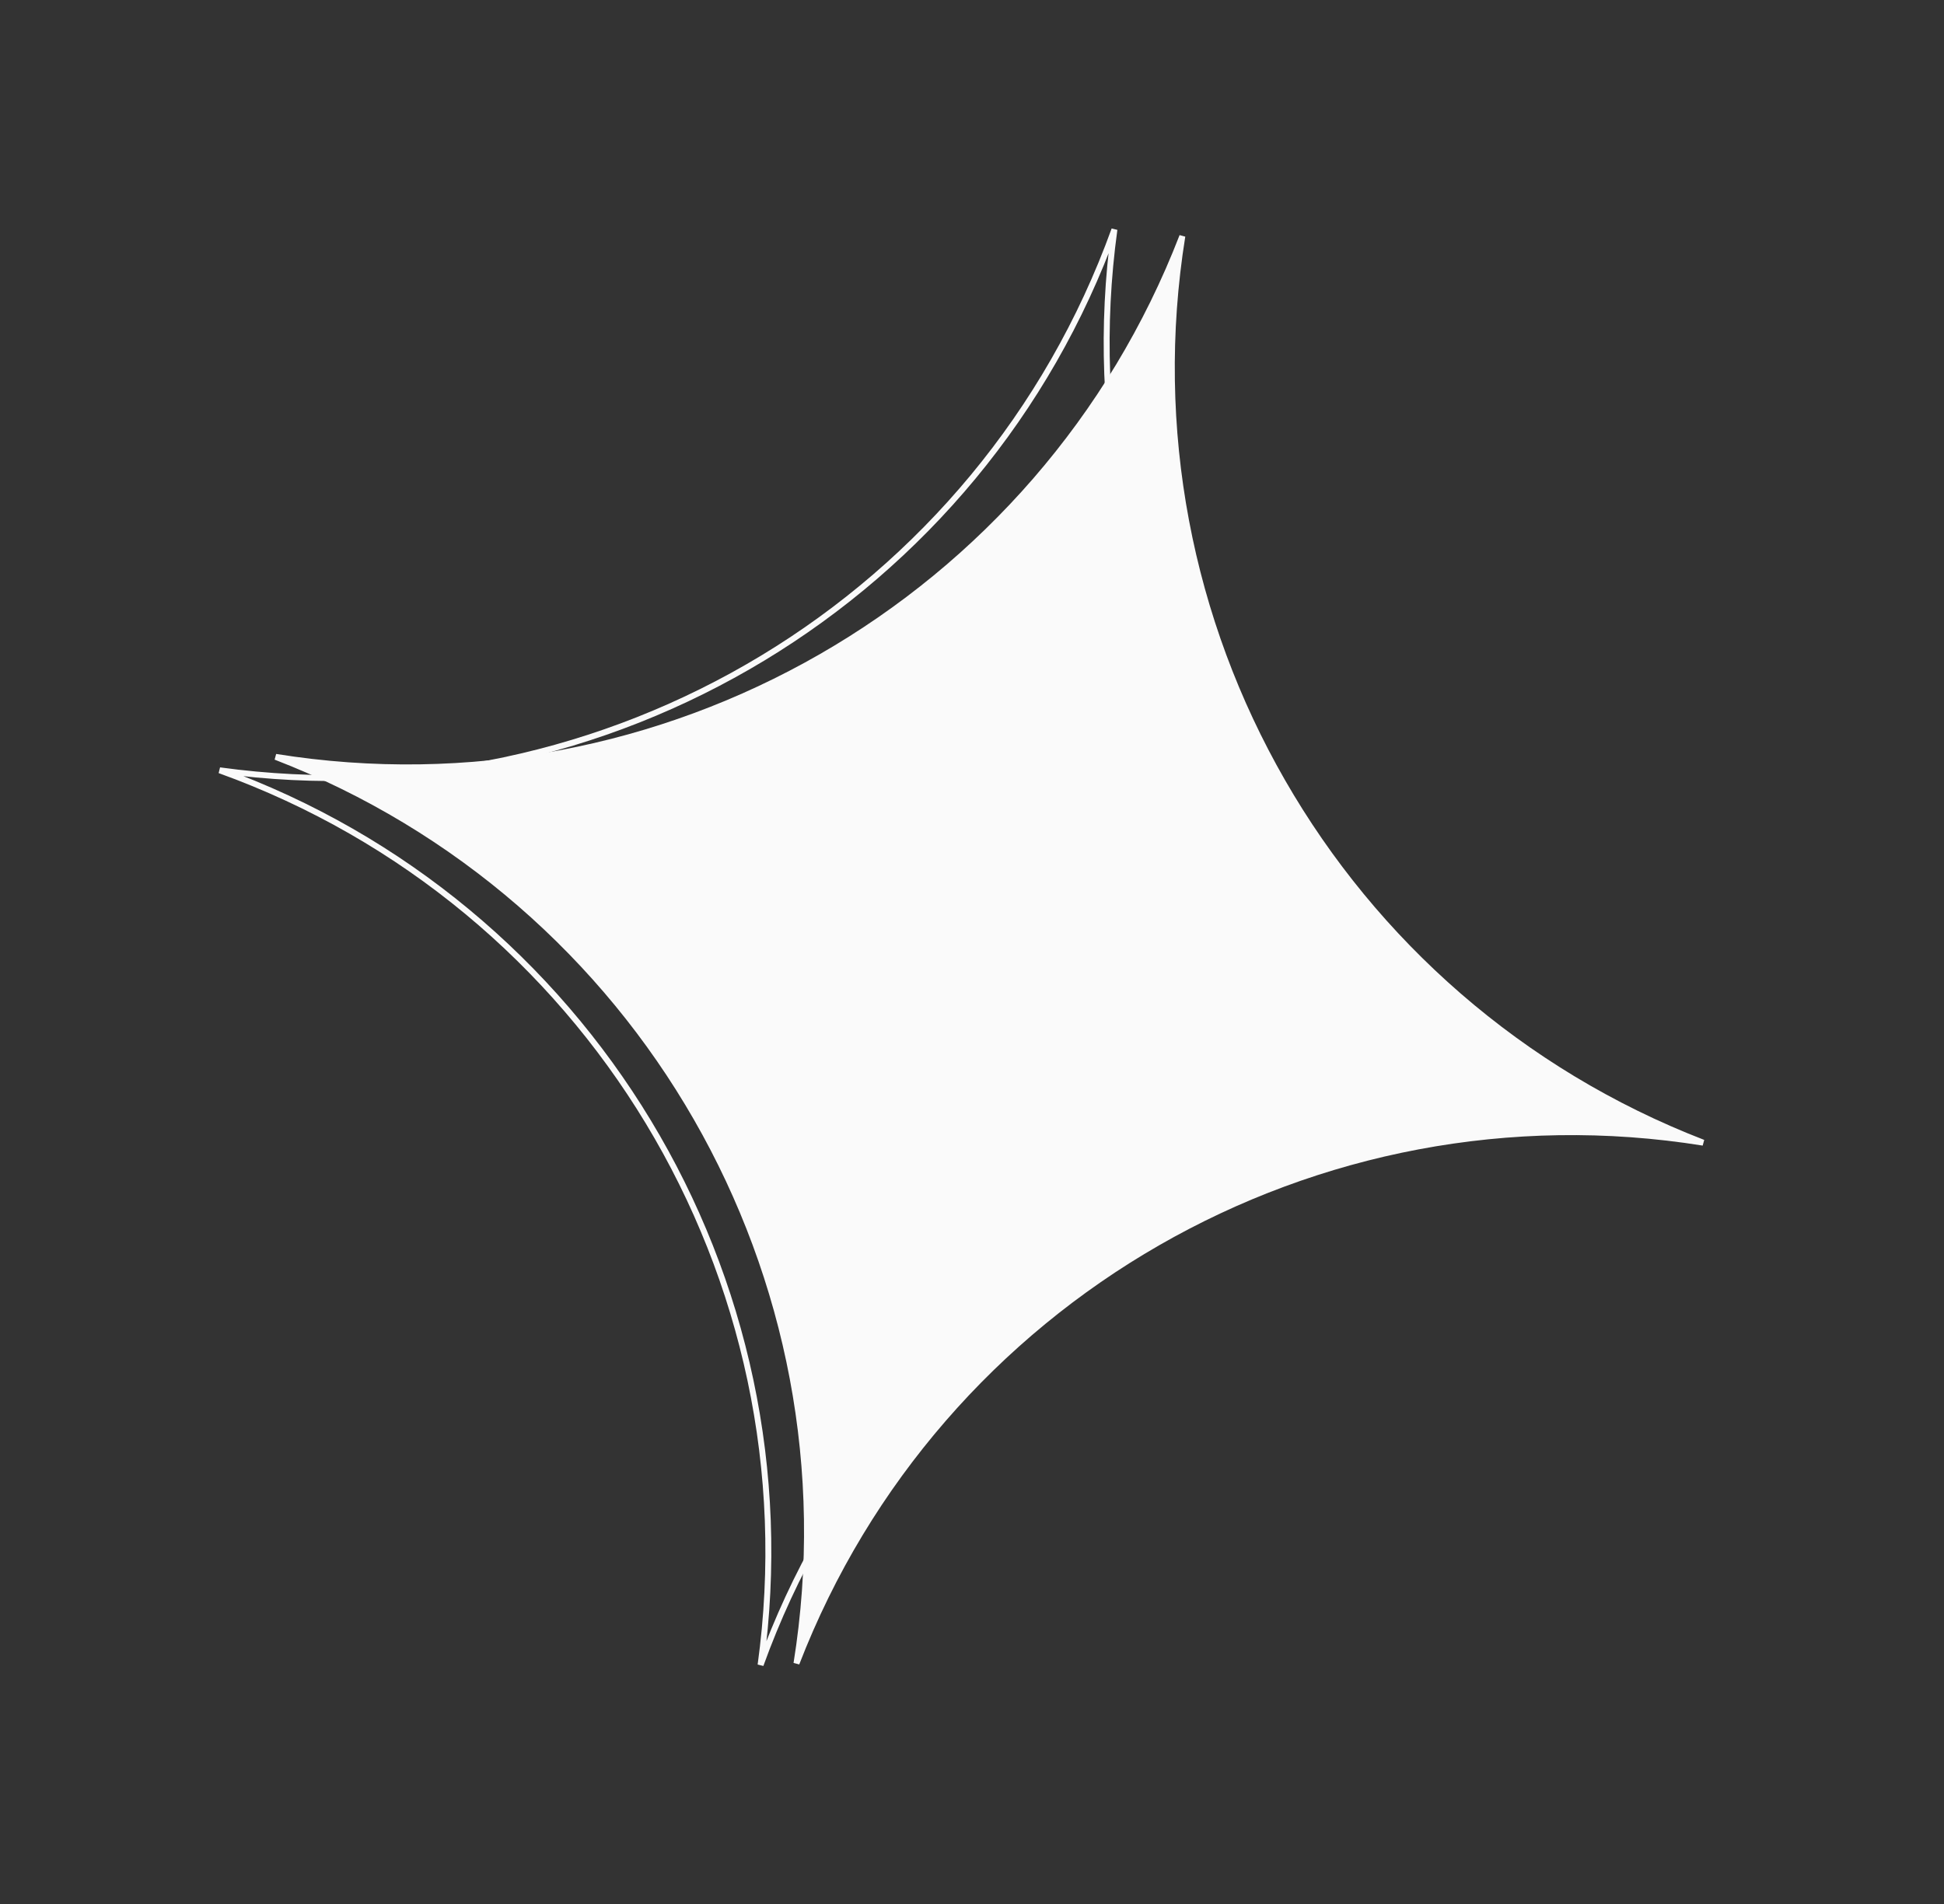 <svg width="197" height="193" viewBox="0 0 197 193" fill="none" xmlns="http://www.w3.org/2000/svg">
<rect x="0" y="0" width="197" height="193" fill="#333333" stroke="none"/>
<g style="mix-blend-mode:soft-light">
<path d="M22.258 78.075C61.598 83.488 99.445 60.608 112.934 23.258C107.522 62.598 130.401 100.445 167.751 113.934C128.411 108.521 90.564 131.401 77.075 168.752C82.488 129.411 59.608 91.564 22.258 78.075Z" stroke="#FAFAFA" stroke-width="0.6"/>
</g>
<g style="mix-blend-mode:soft-light">
<path d="M27.937 76.713C67.147 83.004 105.496 60.976 119.816 23.937C113.526 63.147 135.553 101.496 172.593 115.816C133.383 109.526 95.034 131.553 80.713 168.593C87.004 129.383 64.976 91.034 27.937 76.713Z" fill="#FAFAFA"/>
<path d="M27.937 76.713C67.147 83.004 105.496 60.976 119.816 23.937C113.526 63.147 135.553 101.496 172.593 115.816C133.383 109.526 95.034 131.553 80.713 168.593C87.004 129.383 64.976 91.034 27.937 76.713Z" stroke="#FAFAFA" stroke-width="0.6"/>
</g>
</svg>
